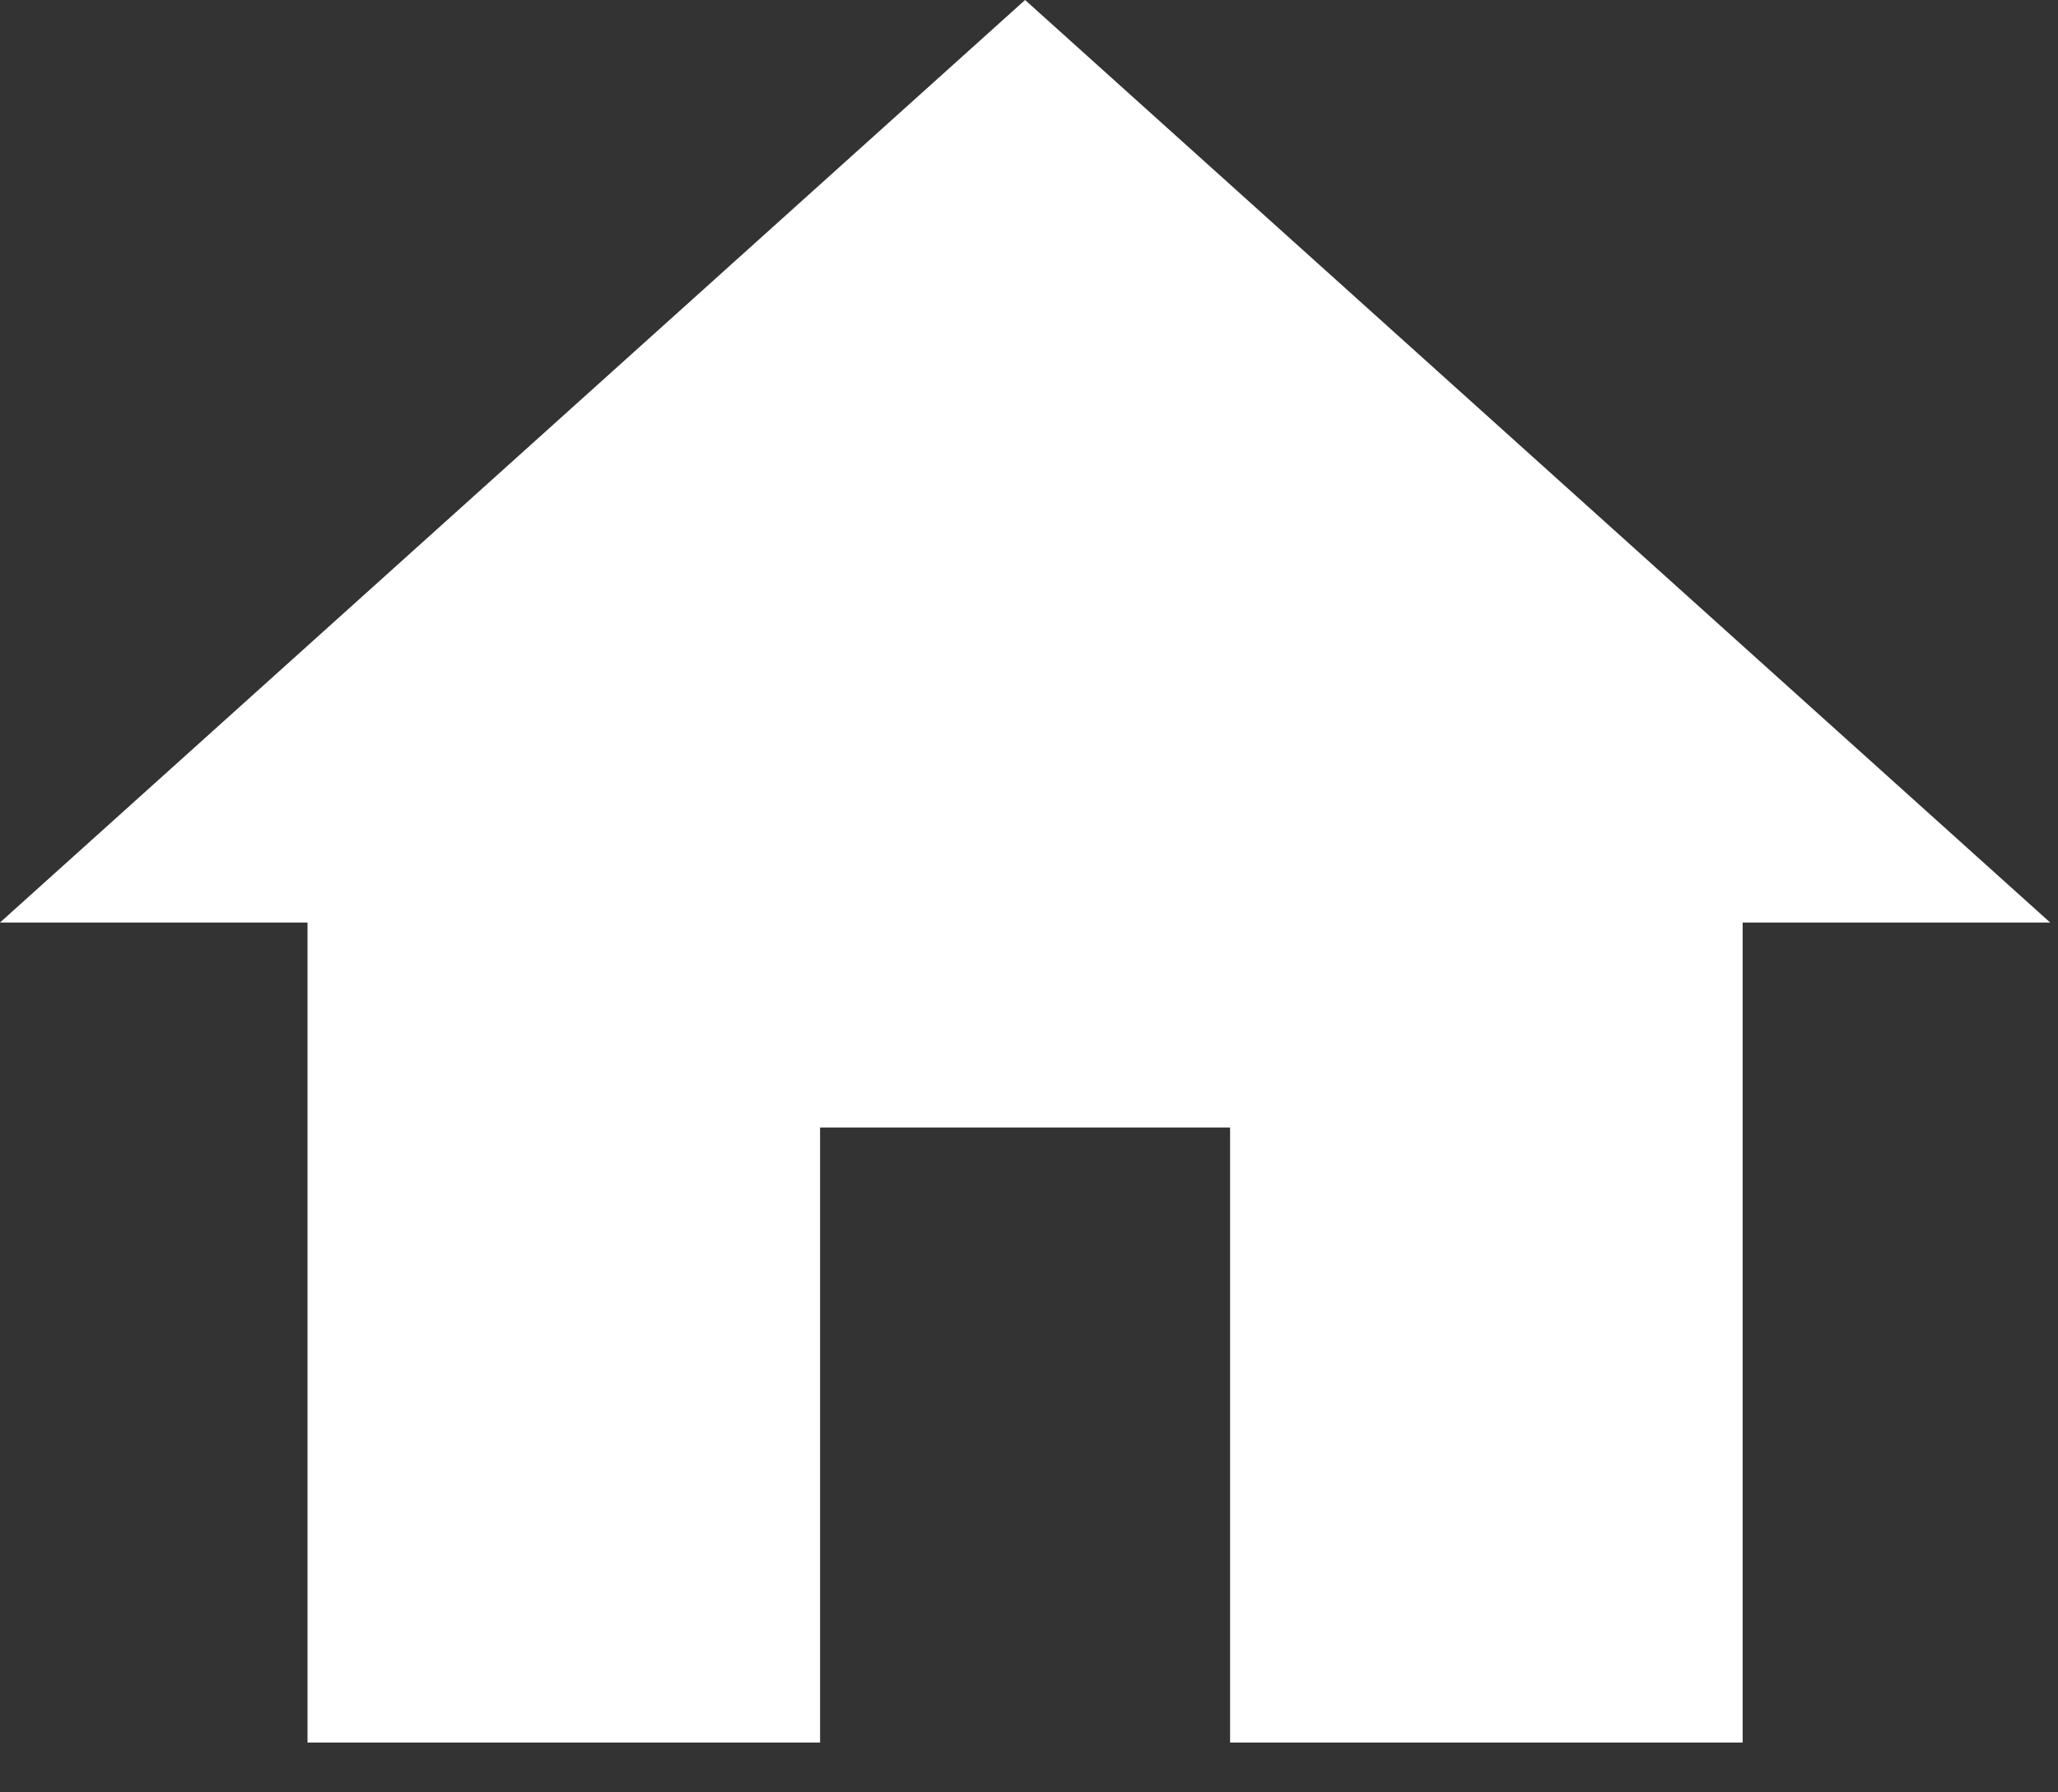 <svg width="31" height="27" viewBox="0 0 31 27" fill="none" xmlns="http://www.w3.org/2000/svg">
<rect x="0" y="0" width="31" height="27" fill="#333333" stroke="none"/>
<path d="M12.353 26.25V16.985H18.529V26.25H26.25V13.897H30.882L15.441 0L0 13.897H4.632V26.25H12.353Z" fill="white"/>
</svg>
